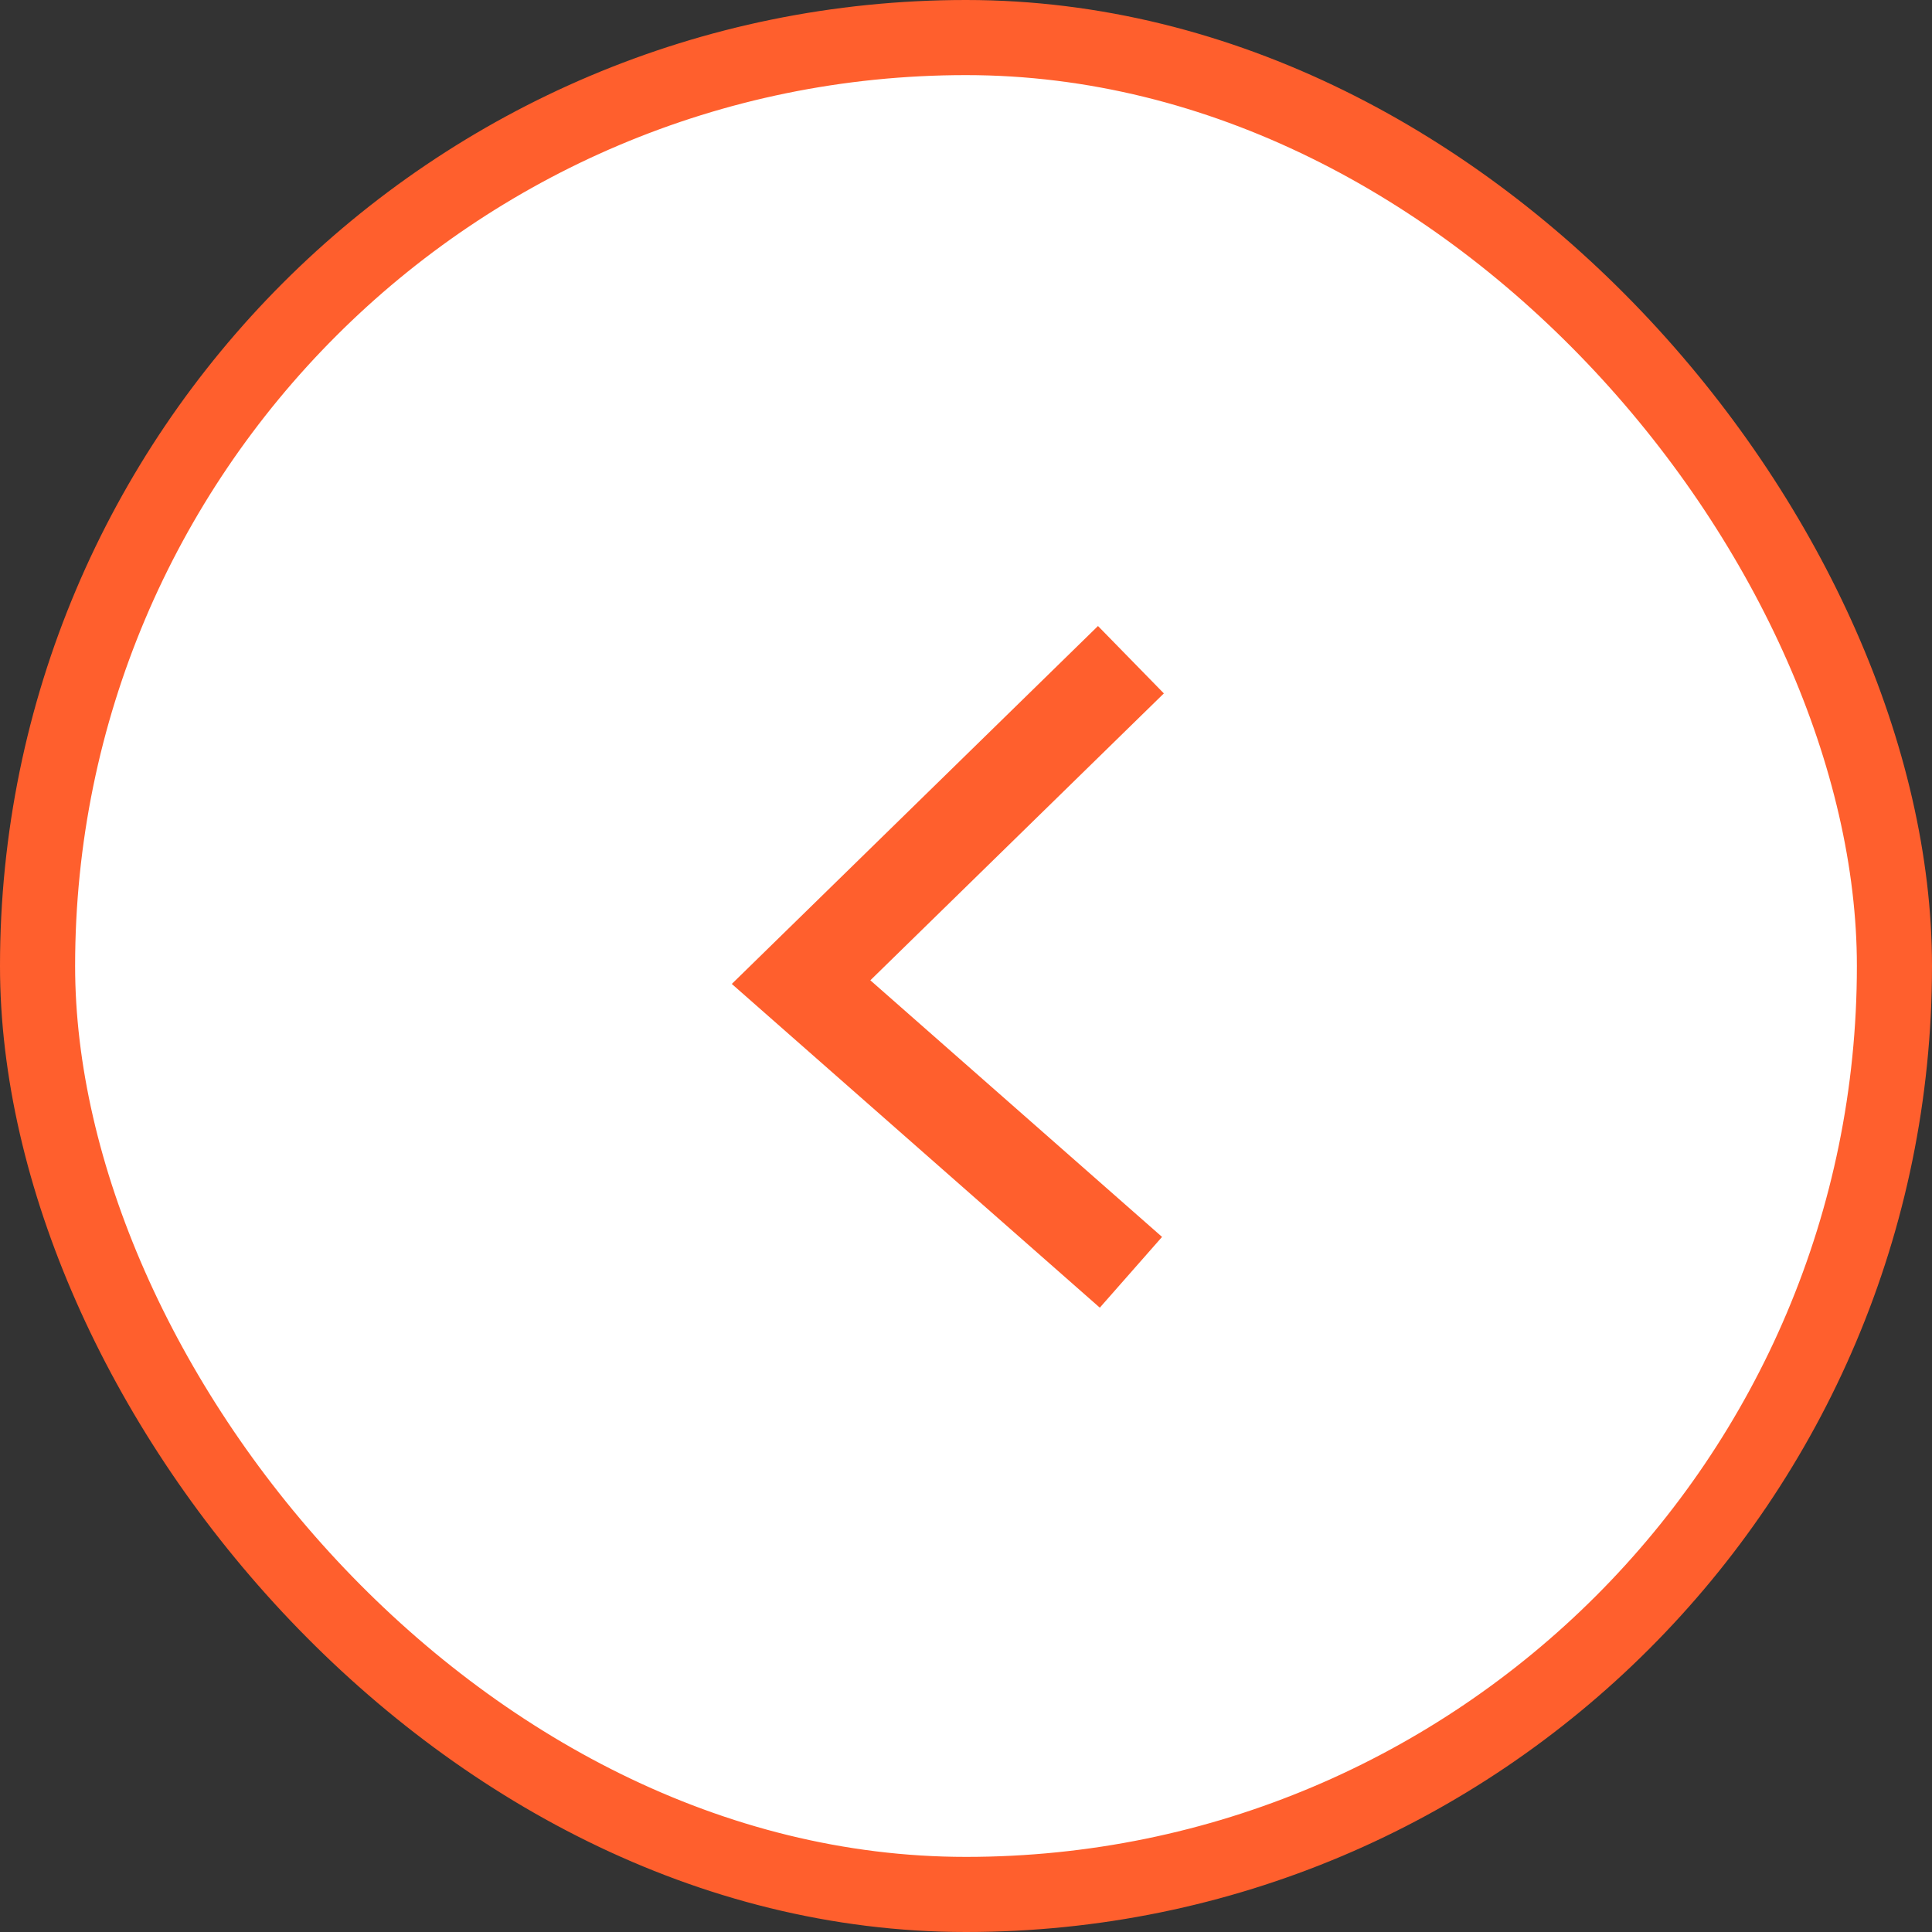 <?xml version="1.0" encoding="UTF-8"?> <svg xmlns="http://www.w3.org/2000/svg" width="41" height="41" viewBox="0 0 41 41" fill="none"><rect x="0" y="0" width="41" height="41" fill="#333333" stroke="none"/><rect x="0.797" y="0.797" width="39.406" height="39.406" rx="19.703" fill="white"></rect><rect x="0.797" y="0.797" width="39.406" height="39.406" rx="19.703" stroke="#FF5F2D" stroke-width="1.594"></rect><path d="M24 14L17 20.842L24 27" stroke="#FF5F2D" stroke-width="2"></path></svg> 